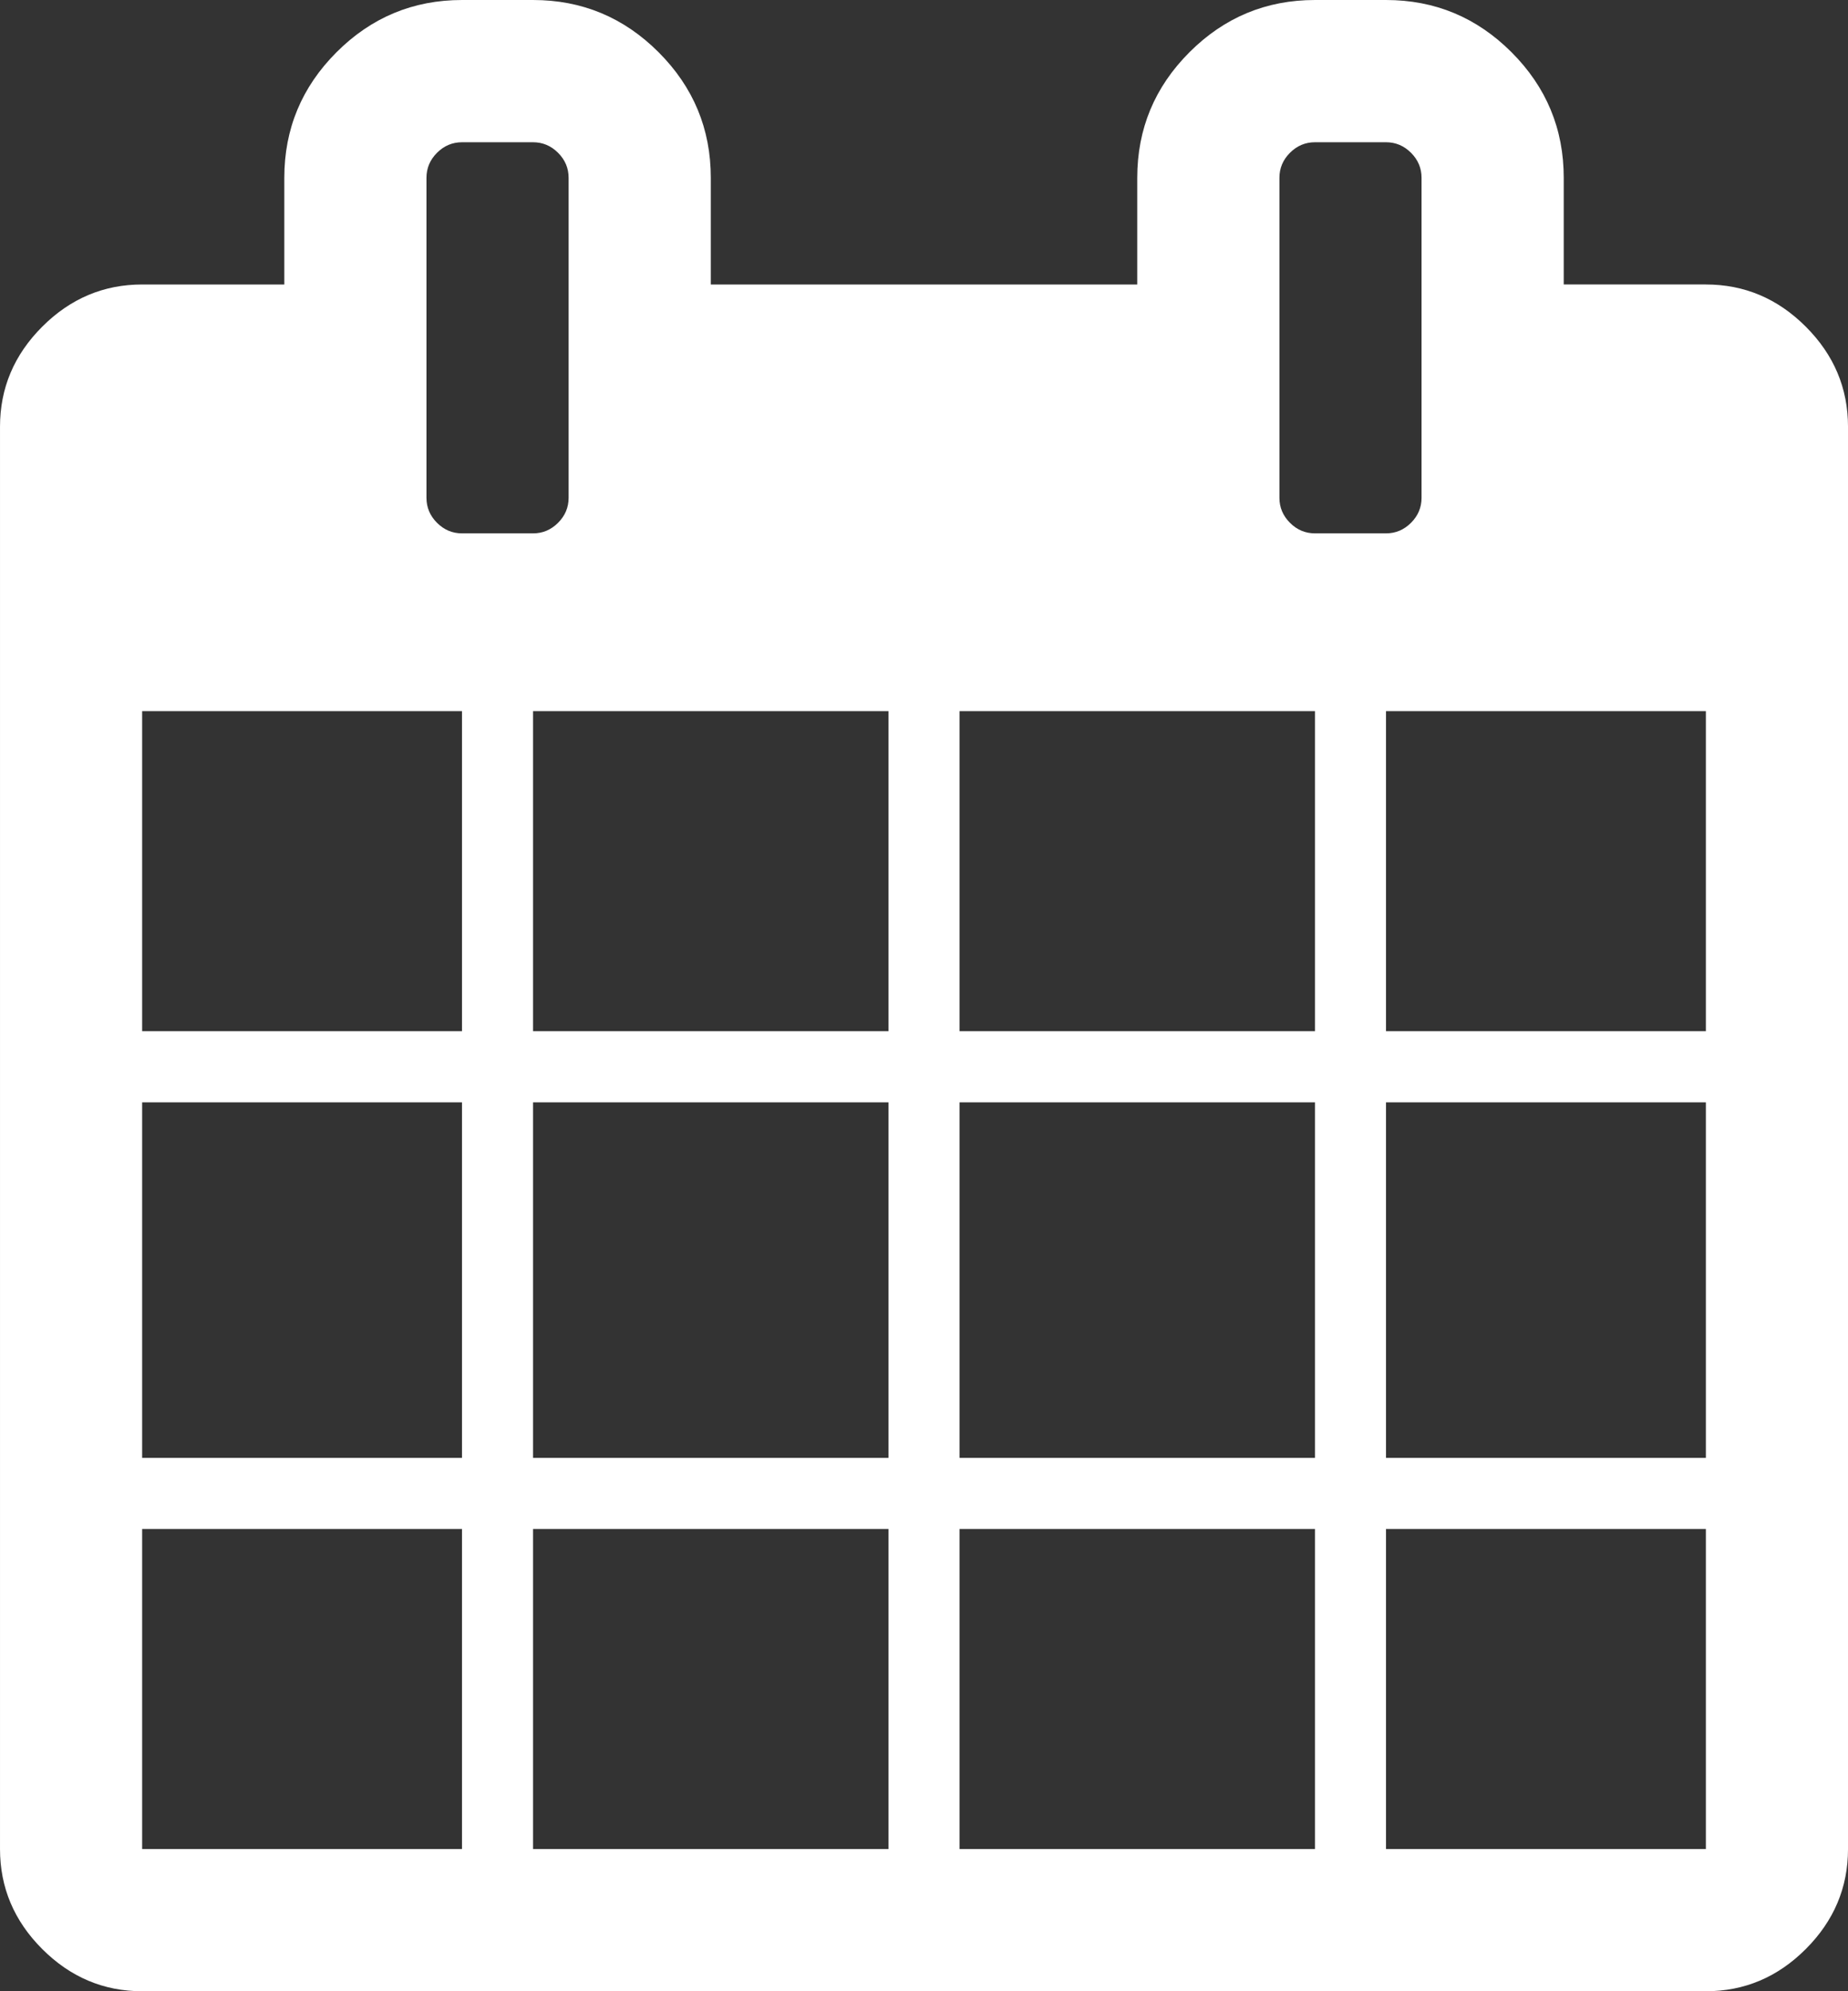 <?xml version="1.0" encoding="UTF-8"?>
<svg enable-background="new 0 0 511.634 511.634" version="1.1" viewBox="0 0 475.08 511.63" xml:space="preserve" xmlns="http://www.w3.org/2000/svg">
<rect x="0" y="0" width="475.08" height="511.63" fill="#333333" stroke="none"/>
<g transform="translate(-18.273)" fill="#fff">
	<path d="m482.51 83.942c-7.225-7.233-15.797-10.85-25.694-10.85h-36.541v-27.41c0-12.56-4.477-23.315-13.422-32.261-8.95-8.946-19.699-13.421-32.265-13.421h-18.268c-12.565 0-23.318 4.475-32.264 13.422-8.949 8.945-13.422 19.701-13.422 32.261v27.41h-109.63v-27.41c0-12.56-4.475-23.315-13.422-32.261-8.945-8.947-19.699-13.422-32.264-13.422h-18.271c-12.562 0-23.317 4.475-32.264 13.422-8.945 8.945-13.421 19.701-13.421 32.261v27.41h-36.542c-9.9 0-18.464 3.617-25.697 10.85-7.233 7.232-10.85 15.8-10.85 25.697v365.45c0 9.89 3.617 18.456 10.85 25.693 7.232 7.231 15.796 10.849 25.697 10.849h401.99c9.897 0 18.47-3.617 25.694-10.849 7.234-7.234 10.852-15.804 10.852-25.693v-365.45c-1e-3 -9.9-3.615-18.464-10.845-25.697zm-345.47 391.15h-82.224v-82.23h82.224zm0-100.5h-82.224v-91.358h82.224zm0-109.64h-82.224v-82.223h82.224zm-6.42-130.62c-1.809-1.809-2.712-3.946-2.712-6.423v-82.224c0-2.474 0.903-4.617 2.712-6.423 1.809-1.809 3.946-2.712 6.423-2.712h18.271c2.474 0 4.617 0.903 6.423 2.712 1.809 1.807 2.714 3.949 2.714 6.423v82.224c0 2.478-0.909 4.615-2.714 6.423-1.807 1.809-3.946 2.712-6.423 2.712h-18.271c-2.474 1e-3 -4.614-0.903-6.423-2.712zm116.06 340.76h-91.365v-82.23h91.365zm0-100.5h-91.365v-91.358h91.365zm0-109.64h-91.365v-82.223h91.365zm109.64 210.14h-91.364v-82.23h91.364zm0-100.5h-91.364v-91.358h91.364zm0-109.64h-91.364v-82.223h91.364zm-6.427-130.62c-1.807-1.809-2.707-3.946-2.707-6.423v-82.224c0-2.474 0.9-4.617 2.707-6.423 1.808-1.809 3.949-2.712 6.427-2.712h18.268c2.478 0 4.617 0.903 6.427 2.712 1.808 1.807 2.707 3.949 2.707 6.423v82.224c0 2.478-0.903 4.615-2.707 6.423-1.807 1.809-3.949 2.712-6.427 2.712h-18.268c-2.477 1e-3 -4.626-0.903-6.427-2.712zm106.92 340.76h-82.228v-82.23h82.228zm0-100.5h-82.228v-91.358h82.228zm0-109.64h-82.228v-82.223h82.228z" fill="#fff"/>
</g>















</svg>
